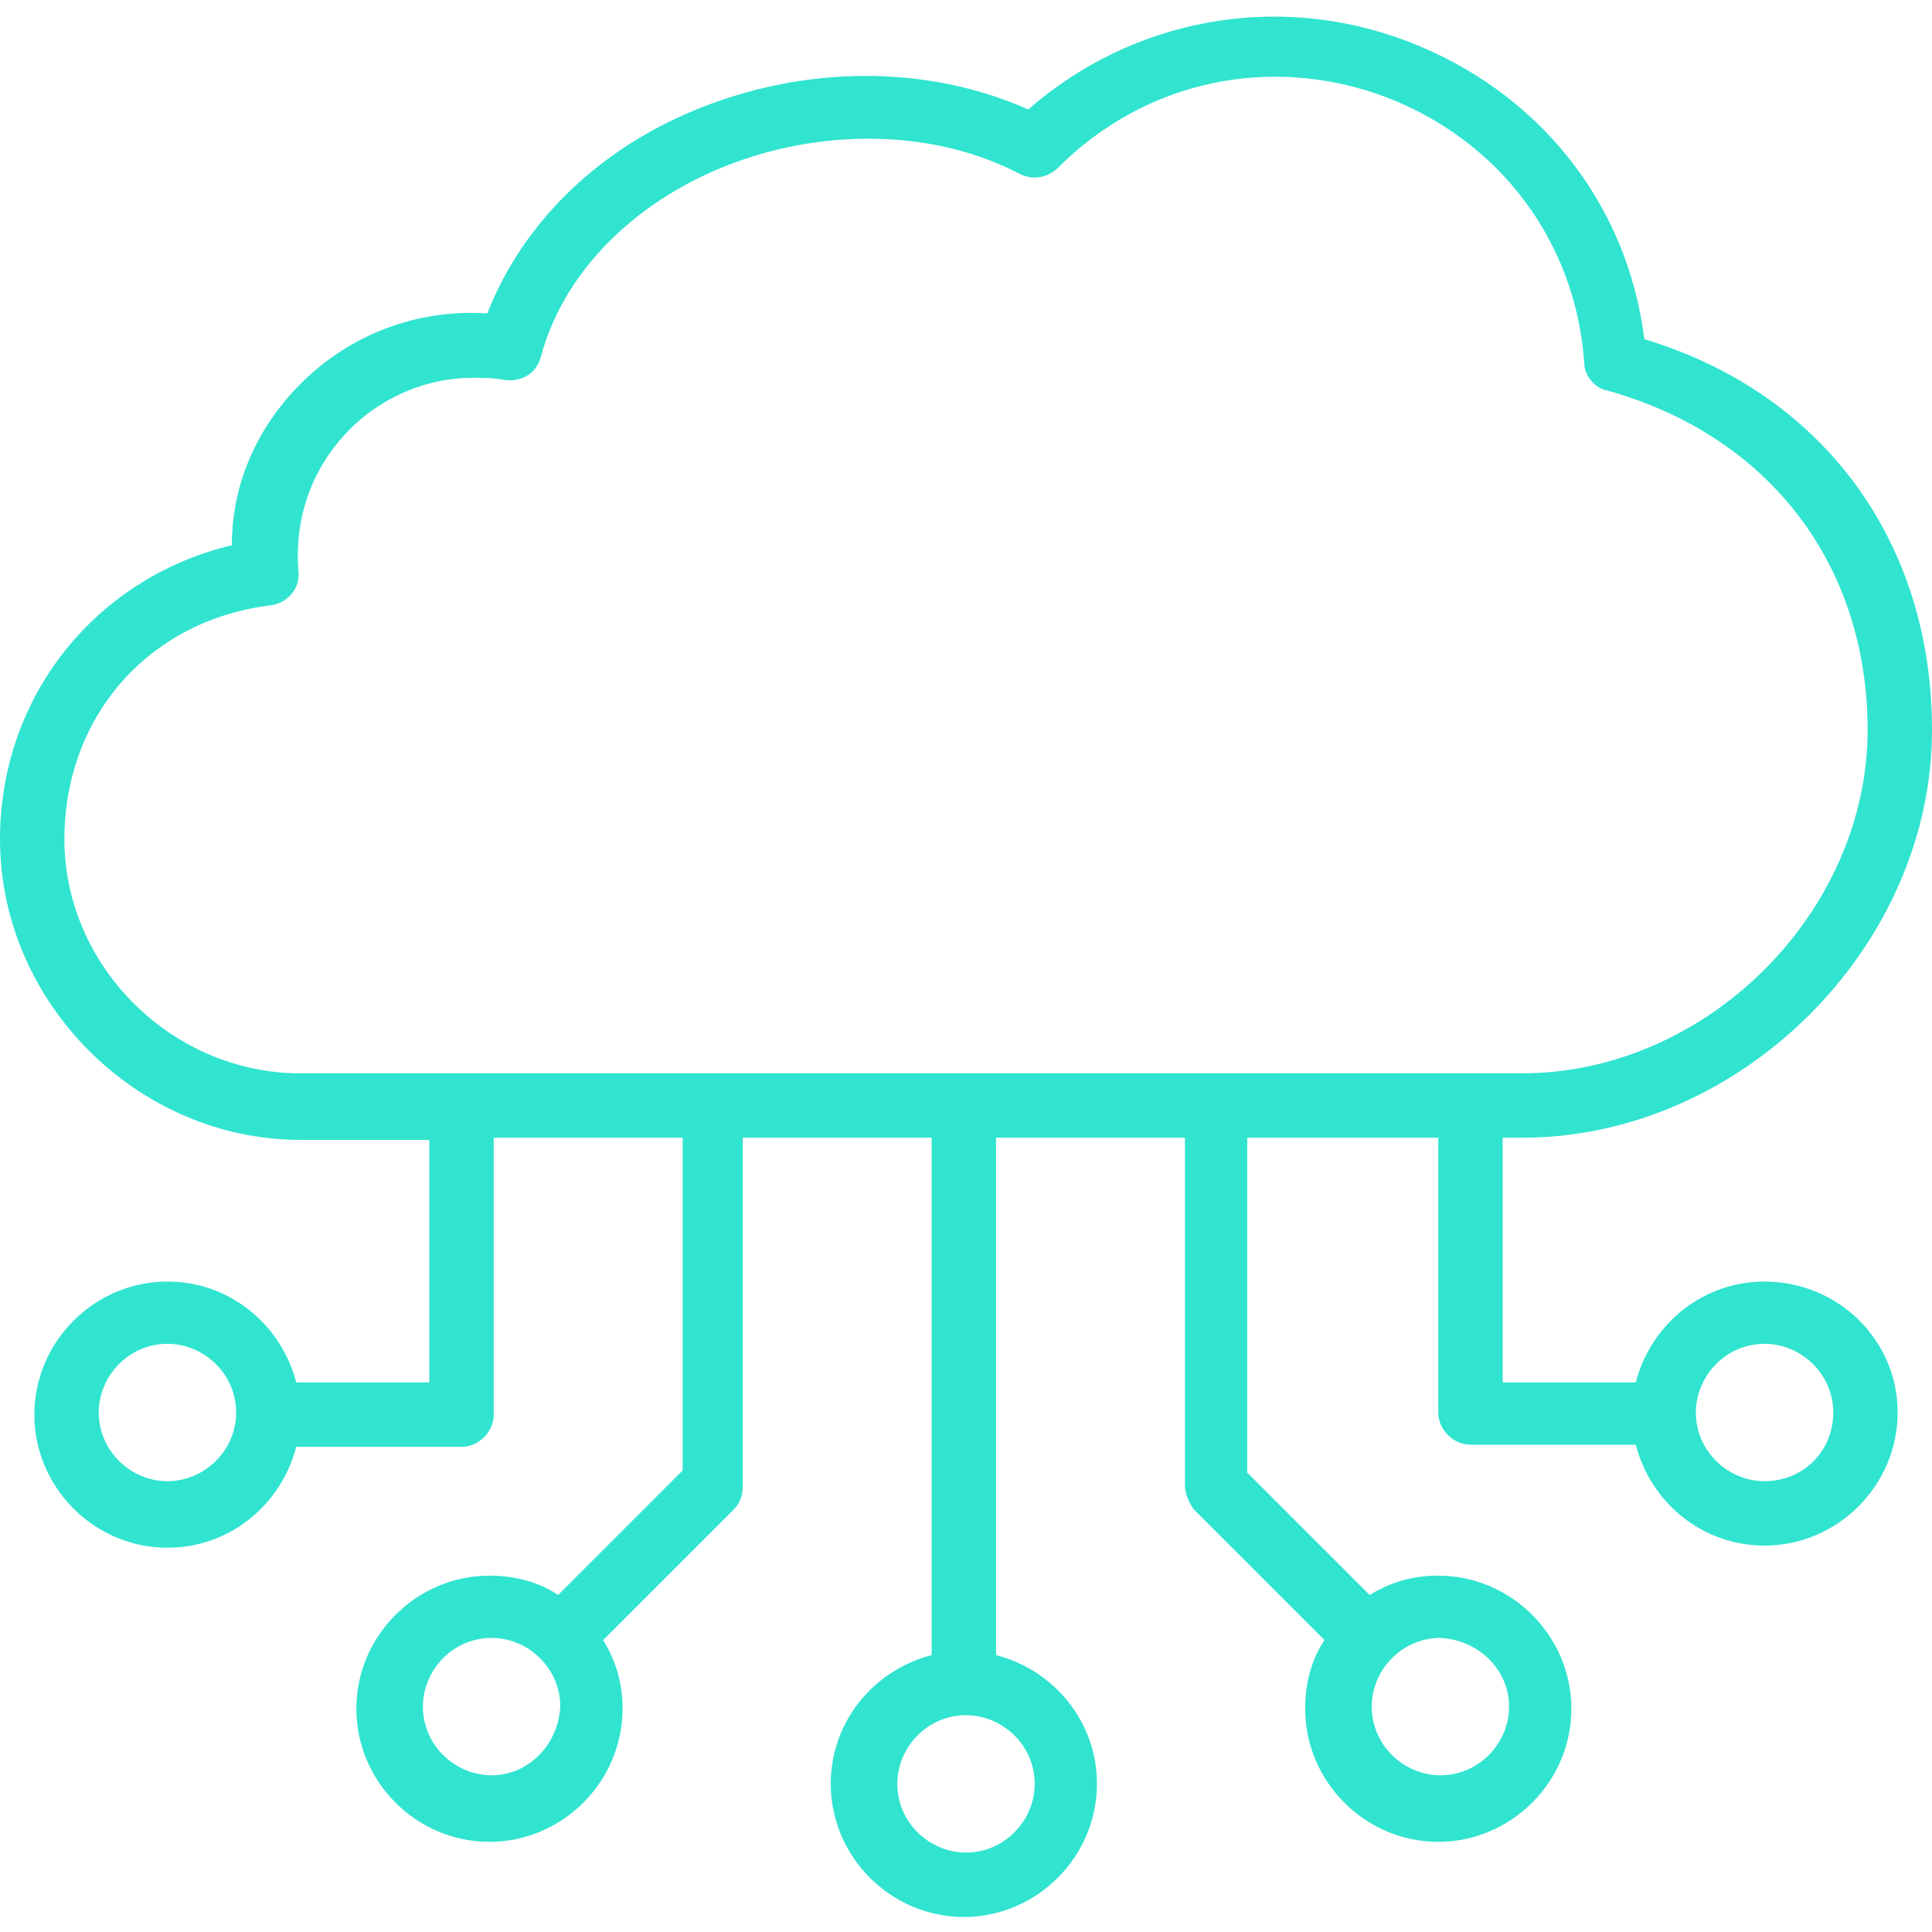 <svg width="72" height="72" viewBox="0 0 72 72" fill="none" xmlns="http://www.w3.org/2000/svg">
<path d="M65.76 47.76C63.44 47.76 61.52 49.36 60.96 51.52H56V42.4H56.72C64.88 42.4 72 35.28 72 27.2C72 20.16 67.92 14.64 61.28 12.64C60.64 7.52 57.28 3.36 52.4 1.52C47.52 -0.32 42.16 0.72 38.32 4.08C34.56 2.4 29.92 2.4 25.76 4.16C22.16 5.68 19.44 8.4 18.16 11.68C15.76 11.52 13.36 12.32 11.52 14C9.68 15.68 8.64 17.92 8.64 20.32C3.6 21.52 0 25.92 0 31.28C0 37.36 5.12 42.48 11.2 42.48H16V51.52H11.04C10.48 49.36 8.56 47.76 6.24 47.76C3.52 47.76 1.28 50 1.28 52.72C1.28 55.44 3.52 57.68 6.24 57.68C8.56 57.68 10.48 56.08 11.04 53.92H17.2C17.84 53.92 18.4 53.36 18.4 52.72V42.4H25.44V54.8L20.8 59.44C20.08 58.96 19.2 58.72 18.24 58.72C15.52 58.72 13.28 60.96 13.28 63.68C13.28 66.4 15.52 68.64 18.24 68.64C20.96 68.64 23.2 66.4 23.2 63.68C23.2 62.72 22.96 61.92 22.48 61.12L27.36 56.24C27.6 56 27.68 55.68 27.68 55.36V42.4H34.72V61.68C32.56 62.24 30.96 64.16 30.96 66.48C30.96 69.2 33.2 71.44 35.92 71.44C38.64 71.44 40.88 69.2 40.88 66.48C40.88 64.16 39.28 62.24 37.12 61.68V42.4H44.16V55.36C44.16 55.68 44.32 56 44.48 56.24L49.36 61.12C48.88 61.84 48.64 62.72 48.64 63.68C48.64 66.4 50.88 68.64 53.6 68.64C56.32 68.64 58.56 66.4 58.56 63.68C58.56 60.96 56.32 58.72 53.6 58.72C52.64 58.72 51.84 58.96 51.04 59.44L46.48 54.88V42.4H53.6V52.64C53.6 53.28 54.16 53.84 54.8 53.84H60.96C61.52 56 63.44 57.6 65.76 57.6C68.48 57.6 70.72 55.36 70.72 52.64C70.72 49.92 68.48 47.76 65.76 47.76ZM6.24 55.2C4.88 55.2 3.68 54.08 3.68 52.64C3.68 51.28 4.8 50.08 6.24 50.08C7.6 50.08 8.8 51.2 8.8 52.64C8.8 54.08 7.6 55.2 6.24 55.2ZM18.32 66.16C16.96 66.16 15.76 65.04 15.76 63.6C15.76 62.24 16.88 61.04 18.32 61.04C19.68 61.04 20.88 62.16 20.88 63.6C20.8 65.04 19.68 66.16 18.32 66.16ZM38.56 66.48C38.56 67.84 37.44 69.04 36 69.04C34.64 69.04 33.44 67.92 33.44 66.48C33.44 65.12 34.56 63.92 36 63.92C37.36 63.92 38.56 65.04 38.56 66.48ZM56.24 63.6C56.24 64.96 55.12 66.16 53.68 66.16C52.32 66.16 51.12 65.04 51.12 63.6C51.12 62.24 52.24 61.04 53.68 61.04C55.12 61.12 56.24 62.24 56.24 63.6ZM2.4 31.28C2.4 26.72 5.52 23.12 10.08 22.56C10.72 22.48 11.2 21.92 11.12 21.28C10.96 19.2 11.68 17.28 13.2 15.84C14.4 14.72 16 14.08 17.6 14.08C18 14.08 18.4 14.08 18.8 14.16C19.44 14.24 20 13.92 20.16 13.28C20.96 10.32 23.36 7.76 26.72 6.32C30.48 4.72 34.8 4.8 38 6.48C38.48 6.72 39.04 6.64 39.44 6.24C42.64 3.04 47.28 2 51.6 3.6C55.84 5.2 58.72 8.96 59.04 13.52C59.04 14 59.44 14.48 59.92 14.56C65.92 16.24 69.6 21.04 69.6 27.2C69.6 34 63.6 40 56.72 40H11.2C6.4 40 2.4 36 2.4 31.28ZM65.76 55.2C64.4 55.2 63.2 54.08 63.2 52.64C63.2 51.28 64.32 50.08 65.76 50.08C67.12 50.08 68.32 51.2 68.32 52.64C68.32 54.08 67.2 55.2 65.76 55.2Z" fill="#30E4D0"/>
</svg>
